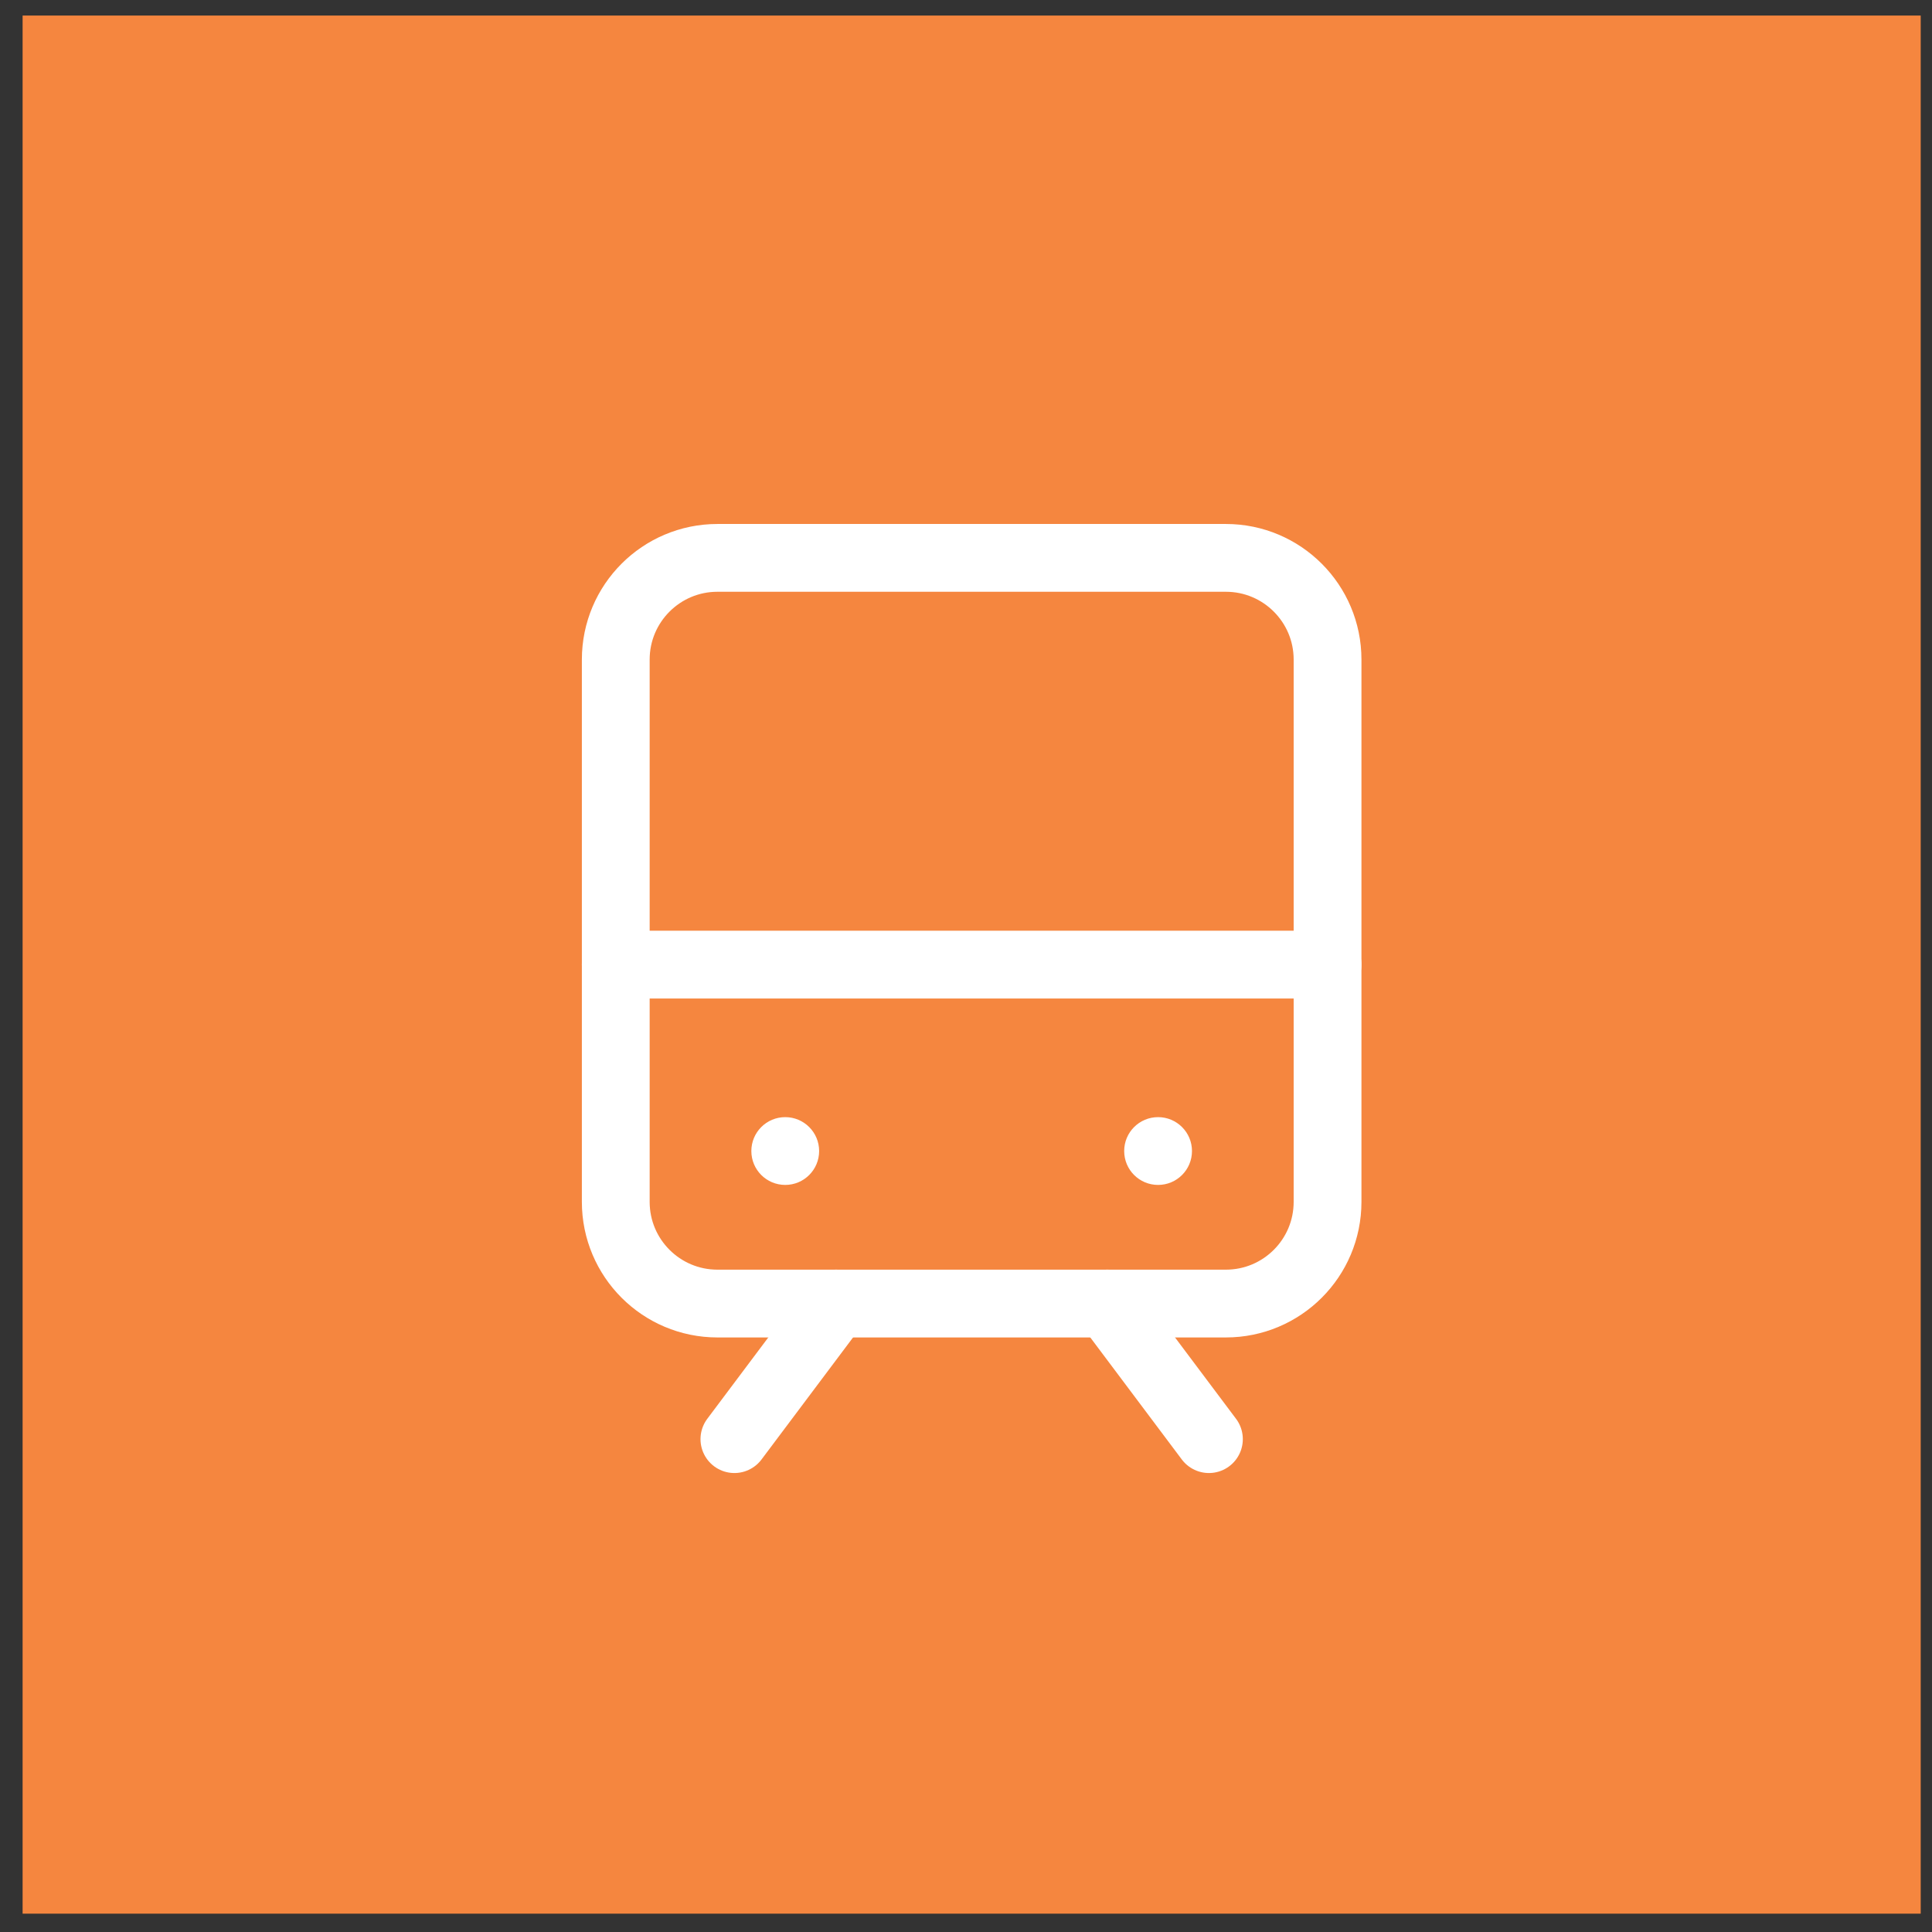 <svg width="57" height="57" viewBox="0 0 57 57" fill="none" xmlns="http://www.w3.org/2000/svg">
<rect x="0" y="0" width="57" height="57" fill="#333333" stroke="none"/>
<rect width="56" height="56" transform="translate(0.667 0.459)" fill="#F5863F"/>
<g clip-path="url(#clip0_98_117)">
<path d="M18.167 28.459H39.167" stroke="white" stroke-width="2" stroke-linecap="round" stroke-linejoin="round"/>
<path d="M24.667 38.459L21.667 42.459" stroke="white" stroke-width="2" stroke-linecap="round" stroke-linejoin="round"/>
<path d="M32.667 38.459L35.667 42.459" stroke="white" stroke-width="2" stroke-linecap="round" stroke-linejoin="round"/>
<path d="M36.167 16.459H21.167C19.51 16.459 18.167 17.803 18.167 19.459V35.459C18.167 37.116 19.51 38.459 21.167 38.459H36.167C37.824 38.459 39.167 37.116 39.167 35.459V19.459C39.167 17.803 37.824 16.459 36.167 16.459Z" stroke="white" stroke-width="2" stroke-linecap="round" stroke-linejoin="round"/>
<path d="M23.167 34.959C23.719 34.959 24.167 34.512 24.167 33.959C24.167 33.407 23.719 32.959 23.167 32.959C22.614 32.959 22.167 33.407 22.167 33.959C22.167 34.512 22.614 34.959 23.167 34.959Z" fill="white"/>
<path d="M34.167 34.959C34.719 34.959 35.167 34.512 35.167 33.959C35.167 33.407 34.719 32.959 34.167 32.959C33.614 32.959 33.167 33.407 33.167 33.959C33.167 34.512 33.614 34.959 34.167 34.959Z" fill="white"/>
</g>
<defs>
<clipPath id="clip0_98_117">
<rect width="32" height="32" fill="white" transform="translate(12.667 12.46)"/>
</clipPath>
</defs>
</svg>
